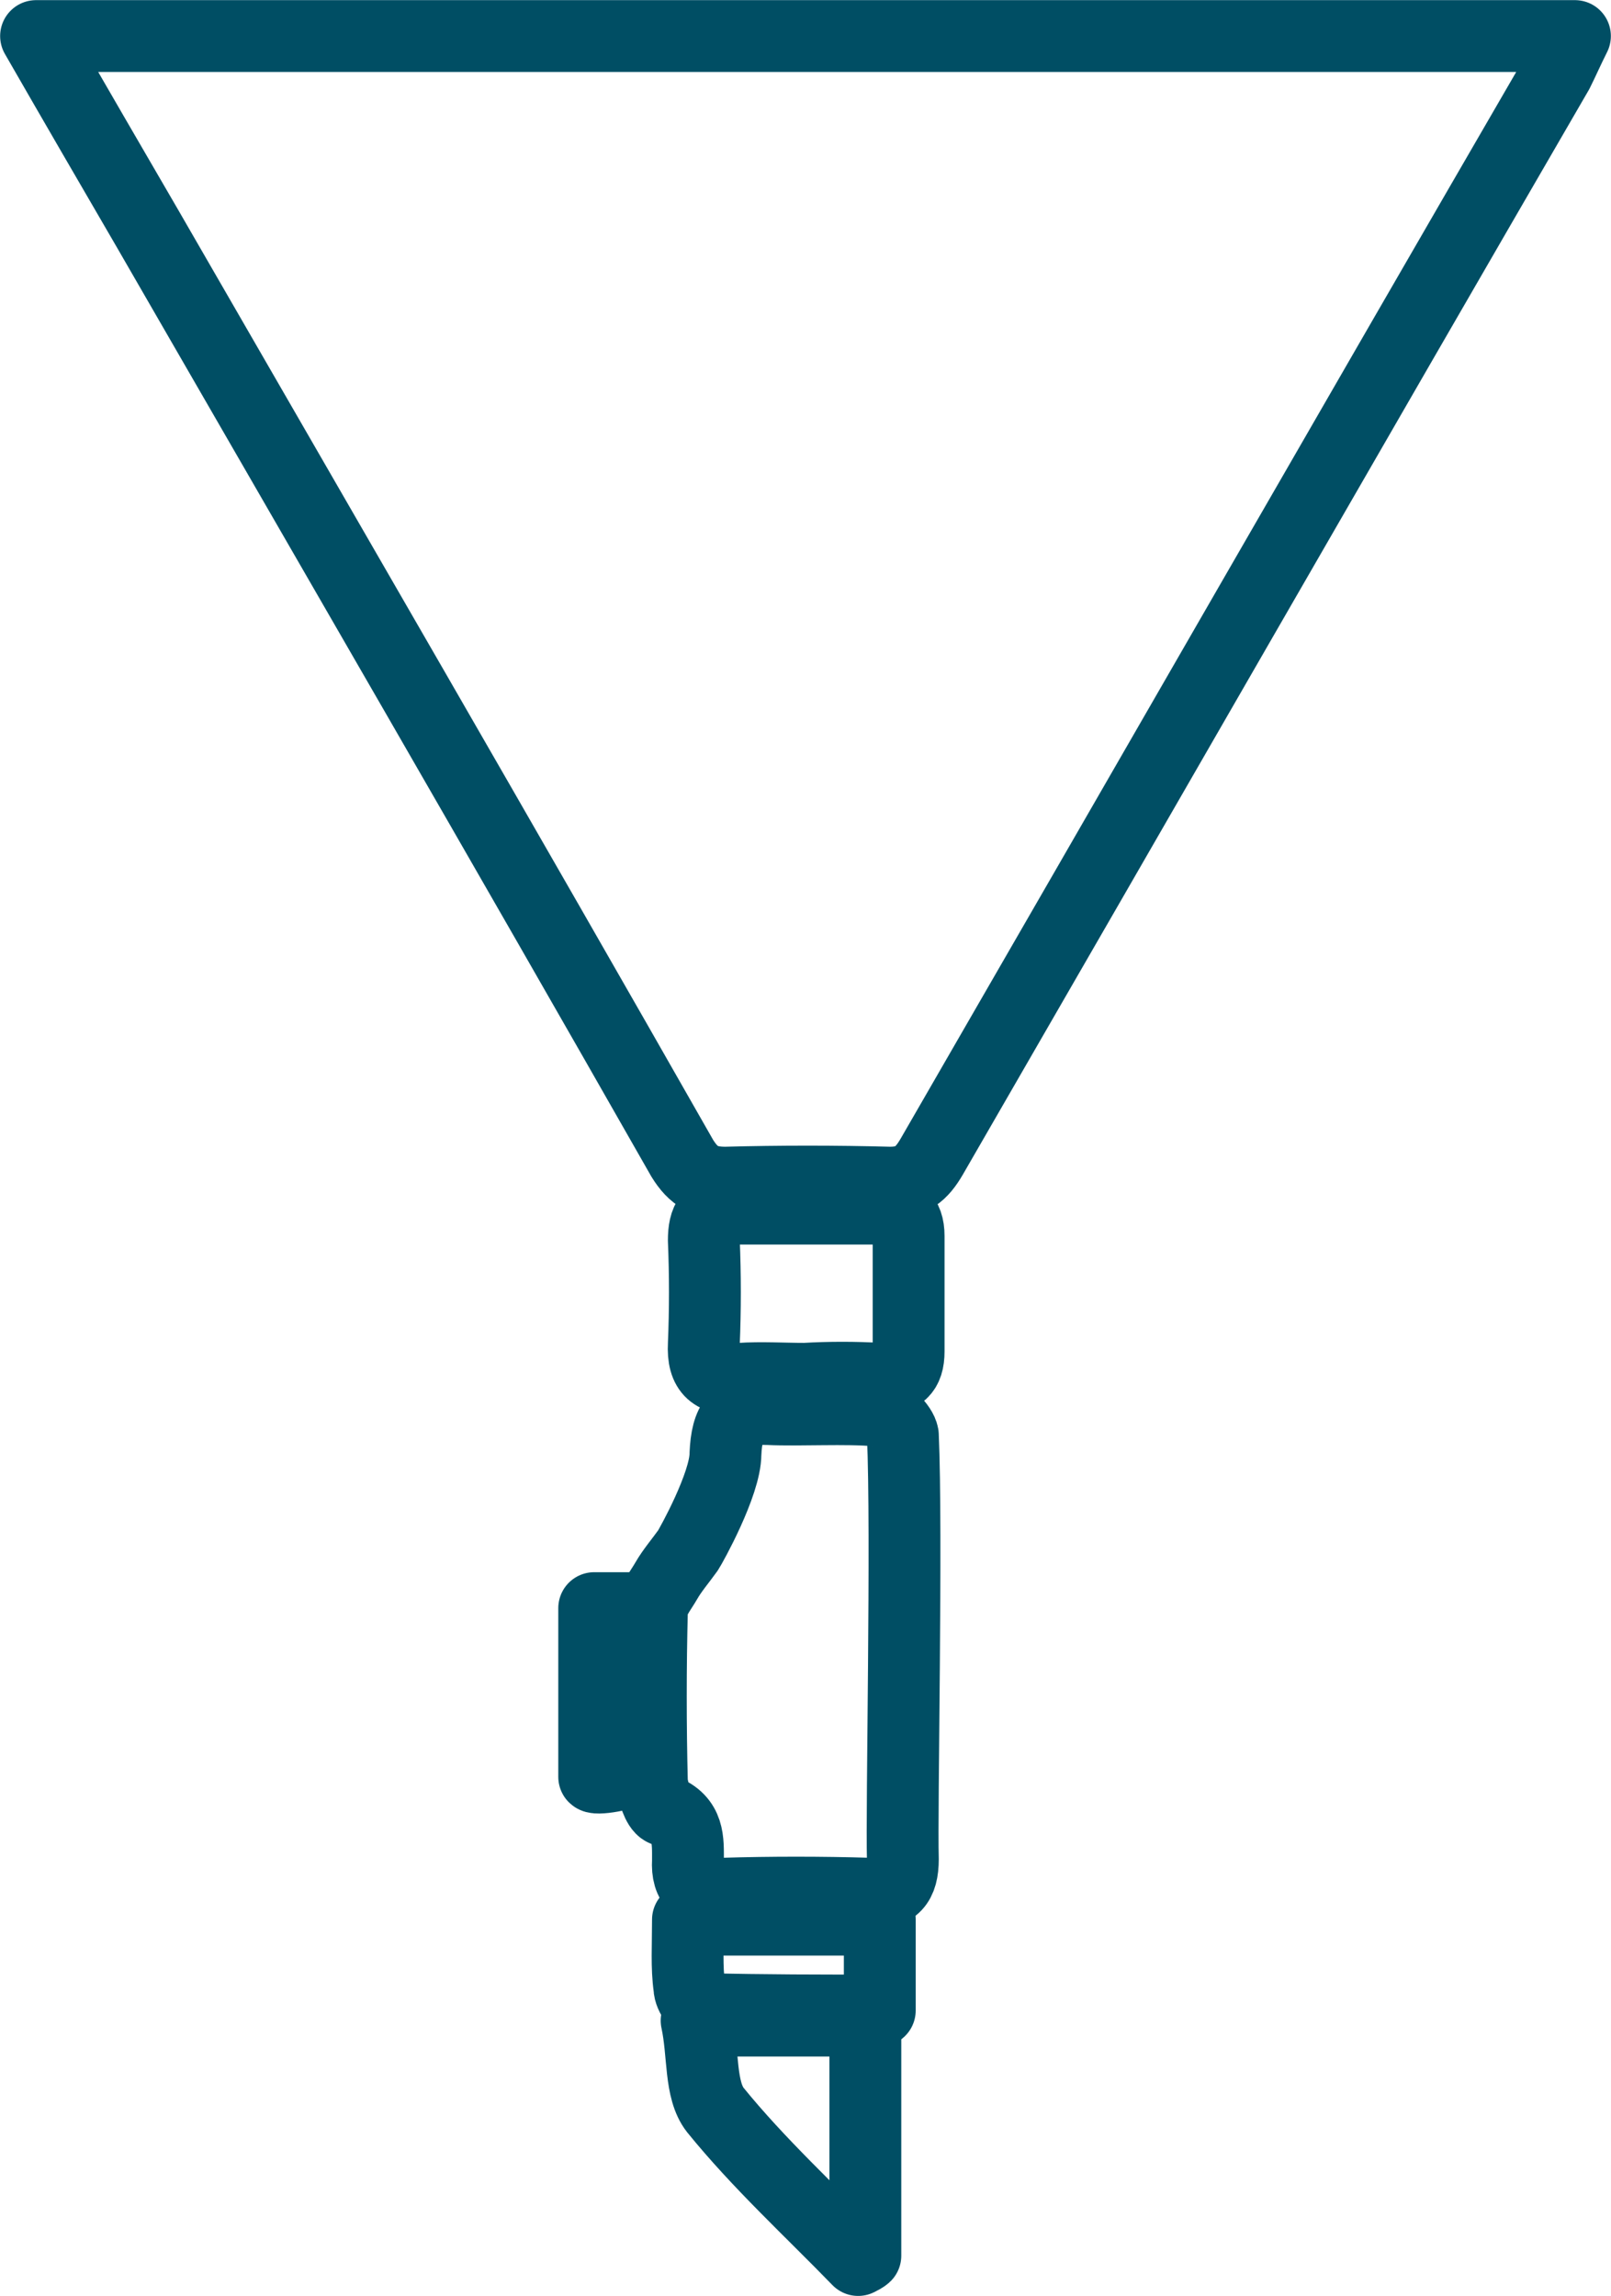 <svg xmlns="http://www.w3.org/2000/svg" xmlns:xlink="http://www.w3.org/1999/xlink" id="Layer_1" x="0px" y="0px" viewBox="0 0 111.7 159.2" style="enable-background:new 0 0 111.7 159.2;" xml:space="preserve"><style type="text/css">	.st0{fill:none;stroke:#004E64;stroke-width:4.981;stroke-linecap:round;stroke-linejoin:round;stroke-miterlimit:10;}</style><g>	<g>		<path class="st0" d="M2.5,2.5c35.8,0,71,0,106.7,0c-0.5,1-0.8,1.7-1.2,2.5C93.5,30,79.1,55.1,64.6,80.2c-0.7,1.2-1.4,1.8-2.9,1.8   c-3.8-0.1-7.6-0.1-11.4,0c-1.4,0-2.2-0.4-3-1.7C35,58.7,22.6,37.3,10.2,15.8C7.7,11.5,5.2,7.2,2.5,2.5z"></path>		<path class="st0" d="M62.6,128.9c0,1.7-0.6,2.4-2.3,2.4c-3.4-0.1-6.8-0.1-10.2,0c-1.7,0-2.5-0.6-2.4-2.3c0-1.4,0.1-2.8-1.7-3.5   c-0.4-0.2-0.7-1.2-0.8-1.9c-0.1-4-0.1-8,0-11.9c0-0.7,0.6-1.4,1-2.1c0.4-0.7,1-1.4,1.5-2.1c0.2-0.3,2.6-4.6,2.6-6.7   c0.1-2.2,0.7-3.2,3-3.1c2.1,0.1,5.4-0.1,7.5,0.1c0.7,0.1,1.7,1.1,1.8,1.7C62.9,106.2,62.5,125.6,62.6,128.9z"></path>		<path class="st0" d="M55.8,95.6c-1.5,0-3-0.1-4.5,0c-1.8,0.1-2.6-0.5-2.5-2.4c0.1-2.4,0.1-4.8,0-7.2c0-1.4,0.4-2.2,2-2.2   c3.4,0,6.8,0,10.2,0c1.3,0,2,0.5,2,1.9c0,2.7,0,5.3,0,8c0,1.4-0.6,1.9-2,1.9C59.3,95.5,57.5,95.5,55.8,95.6z"></path>		<path class="st0" d="M59.5,156.7c-3.3-3.4-6.9-6.7-9.9-10.4c-1.1-1.4-0.8-3.9-1.3-6.2c4.2,0,7.9,0,11.7,0c0,5.5,0,10.9,0,16.3   C59.9,156.5,59.7,156.6,59.5,156.7z"></path>		<path class="st0" d="M47.7,133.1c4.6,0,8.8,0,13.3,0c0,2,0,4,0,6.3c-4,0-8.1,0-12.1-0.1c-0.4,0-1.1-0.9-1.1-1.5   C47.6,136.4,47.7,134.9,47.7,133.1z"></path>		<path class="st0" d="M41.2,123.2c0-3.8,0-7.7,0-11.7c0.9,0,1.7,0,2.9,0c0,3.7,0.1,7.3-0.1,10.9C44,123,41.4,123.4,41.2,123.2z"></path>	</g></g></svg>